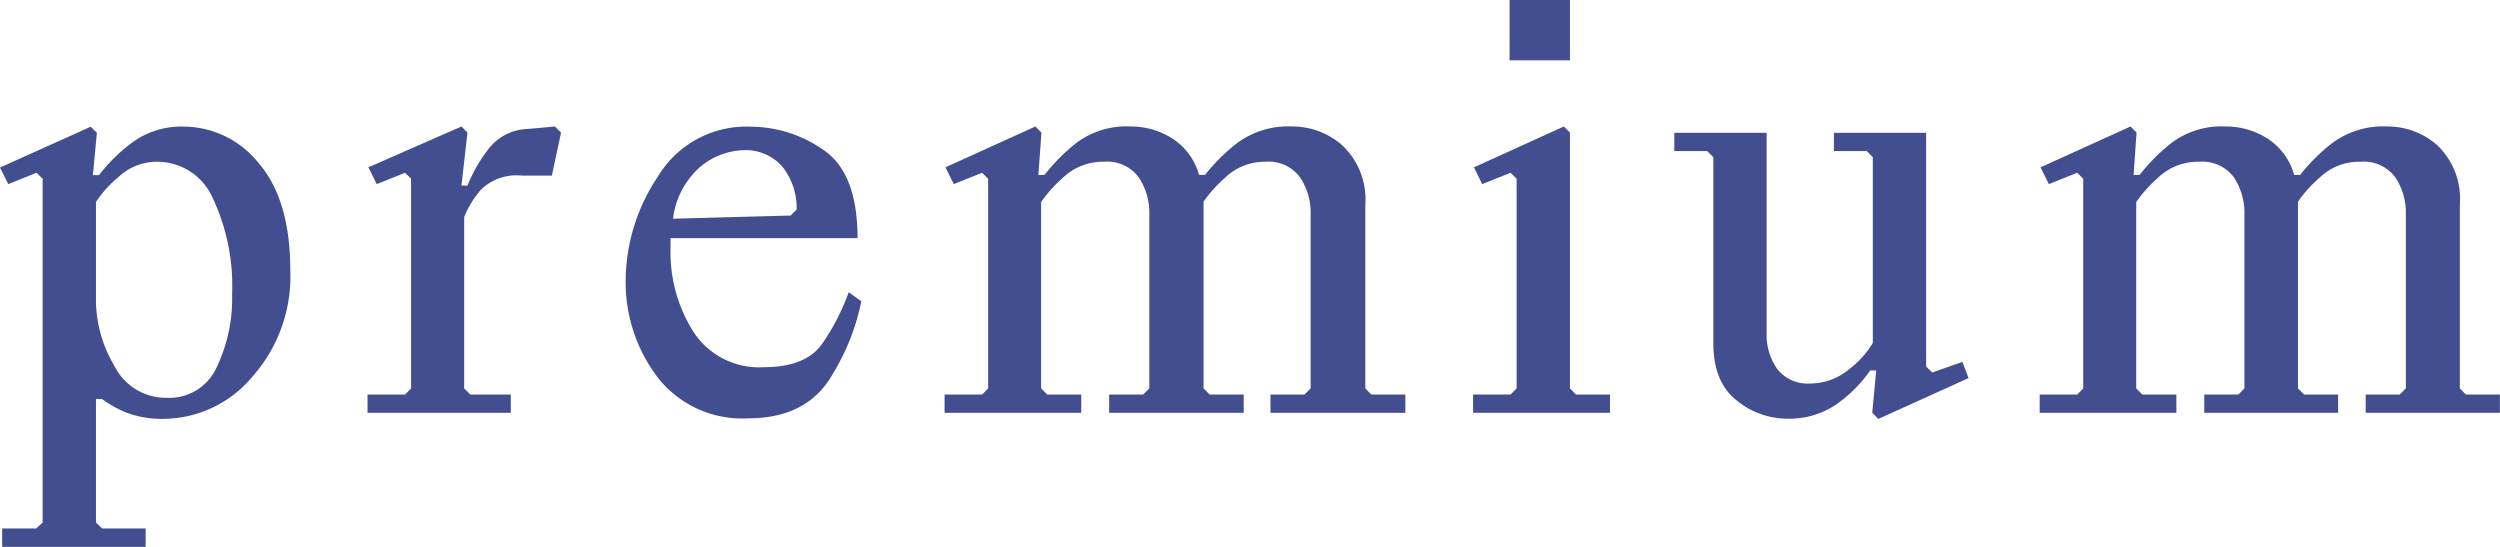 <svg xmlns="http://www.w3.org/2000/svg" viewBox="0 0 220.39 48.21"><defs><style>.cls-1{fill:#424e8f;}</style></defs><g id="レイヤー_2" data-name="レイヤー 2"><g id="design"><path class="cls-1" d="M3.76,46.06V15.76l-.54-.53-2.49,1L0,14.77l8-3.6.54.54-.35,3.73h.54a14.43,14.43,0,0,1,3.1-3,7.32,7.32,0,0,1,4.36-1.28,8.5,8.5,0,0,1,6.61,3.22q2.79,3.22,2.79,9.46a13.3,13.3,0,0,1-3.38,9.41,10.26,10.26,0,0,1-7.68,3.67,8.81,8.81,0,0,1-3.48-.58A10.06,10.06,0,0,1,9,35.18H8.46V46.06l.54.53h3.84v1.62H.19V46.59h3Zm4.7-19.47a11.44,11.44,0,0,0,1.61,5.64,5.08,5.08,0,0,0,4.65,2.84,4.58,4.58,0,0,0,4.37-2.67,14,14,0,0,0,1.37-6.48,18.11,18.11,0,0,0-1.69-8.42,5.33,5.33,0,0,0-4.94-3.24,4.91,4.91,0,0,0-3.37,1.33,10.09,10.09,0,0,0-2,2.22Z"/><path class="cls-1" d="M36.24,34.24V15.76l-.53-.53-2.5,1-.73-1.48,8.2-3.6.53.54-.53,4.67h.53a13.52,13.52,0,0,1,1.87-3.25,4.53,4.53,0,0,1,3.4-1.74l2.44-.22.54.54-.81,3.79H46a4.49,4.49,0,0,0-3.6,1.24,8.54,8.54,0,0,0-1.48,2.41V34.24l.54.54h3.57v1.61H32.4V34.78h3.31Z"/><path class="cls-1" d="M75.93,26.56a19.59,19.59,0,0,1-2.47,6.32q-2.2,4-7.52,4A9.46,9.46,0,0,1,58,33.3a13.87,13.87,0,0,1-2.84-8.81A16.63,16.63,0,0,1,58,15.56a9.1,9.1,0,0,1,8.25-4.39,11.23,11.23,0,0,1,6.27,2q3.07,2,3.08,7.82H59.11c0,.14,0,.3,0,.47V22a13.09,13.09,0,0,0,2,7.22,6.9,6.9,0,0,0,6.22,3.15q3.77,0,5.21-2.15a19.8,19.8,0,0,0,2.28-4.46ZM65.51,13.24a6.27,6.27,0,0,0-3.66,1.37,7.21,7.21,0,0,0-2.52,4.67L69.7,19l.53-.53A5.83,5.83,0,0,0,69,14.73,4.28,4.28,0,0,0,65.51,13.24Z"/><path class="cls-1" d="M87.11,34.24V15.76l-.53-.53-2.5,1-.73-1.48,7.93-3.6.53.54-.27,3.73h.54a16.67,16.67,0,0,1,2.82-2.83,7.37,7.37,0,0,1,4.78-1.44,6.77,6.77,0,0,1,3.65,1.05,5.55,5.55,0,0,1,2.37,3.22h.53a16.32,16.32,0,0,1,2.86-2.83,7.55,7.55,0,0,1,4.83-1.44,6.62,6.62,0,0,1,4.44,1.69,6.54,6.54,0,0,1,2,5.21V34.24l.53.54h3v1.61H112V34.78h3l.54-.54V18.91a5.6,5.6,0,0,0-.94-3.29,3.45,3.45,0,0,0-3.06-1.36A5,5,0,0,0,108,15.67a11.26,11.26,0,0,0-1.9,2.11V34.24l.54.54h3v1.61H97.78V34.78h3l.54-.54V18.91a5.67,5.67,0,0,0-.94-3.29,3.45,3.45,0,0,0-3.06-1.36,5.08,5.08,0,0,0-3.62,1.41,12,12,0,0,0-1.92,2.14V34.24l.54.54h3v1.61H83.27V34.78h3.31Z"/><path class="cls-1" d="M133.7,34.24V15.76l-.54-.53-2.5,1-.72-1.48,7.92-3.6.54.54V34.24l.53.54h3v1.61H129.86V34.78h3.3Zm-.62-28.92V0h5.32V5.32Z"/><path class="cls-1" d="M159.55,33.81A5.37,5.37,0,0,0,163,32.56a8.41,8.41,0,0,0,2.1-2.32V13.86l-.53-.54h-2.9V11.71h8.13v20.6l.54.53L173,31.9l.54,1.43-7.95,3.6-.54-.54.35-3.73h-.53a12.25,12.25,0,0,1-3,3,7.43,7.43,0,0,1-4.36,1.25,7.08,7.08,0,0,1-4.4-1.6c-1.38-1.07-2.07-2.76-2.07-5.09V13.86l-.54-.54h-2.9V11.71h8.14V29.35a5.2,5.2,0,0,0,.95,3.2A3.4,3.4,0,0,0,159.55,33.81Z"/><path class="cls-1" d="M183.65,34.24V15.76l-.53-.53-2.5,1-.73-1.48,7.93-3.6.53.54-.26,3.73h.53a16.67,16.67,0,0,1,2.82-2.83,7.37,7.37,0,0,1,4.78-1.44,6.77,6.77,0,0,1,3.65,1.05,5.55,5.55,0,0,1,2.37,3.22h.53a16.32,16.32,0,0,1,2.86-2.83,7.55,7.55,0,0,1,4.83-1.44,6.62,6.62,0,0,1,4.44,1.69,6.54,6.54,0,0,1,1.95,5.21V34.24l.53.54h3v1.61H208.55V34.78h3l.54-.54V18.91a5.6,5.6,0,0,0-.94-3.29,3.45,3.45,0,0,0-3.06-1.36,5,5,0,0,0-3.61,1.41,11.26,11.26,0,0,0-1.9,2.11V34.24l.54.54h3v1.61H194.32V34.78h3l.54-.54V18.91a5.67,5.67,0,0,0-.94-3.29,3.45,3.45,0,0,0-3.06-1.36,5.08,5.08,0,0,0-3.62,1.41,12,12,0,0,0-1.92,2.14V34.24l.54.54h3v1.61H179.81V34.78h3.31Z"/></g></g></svg>